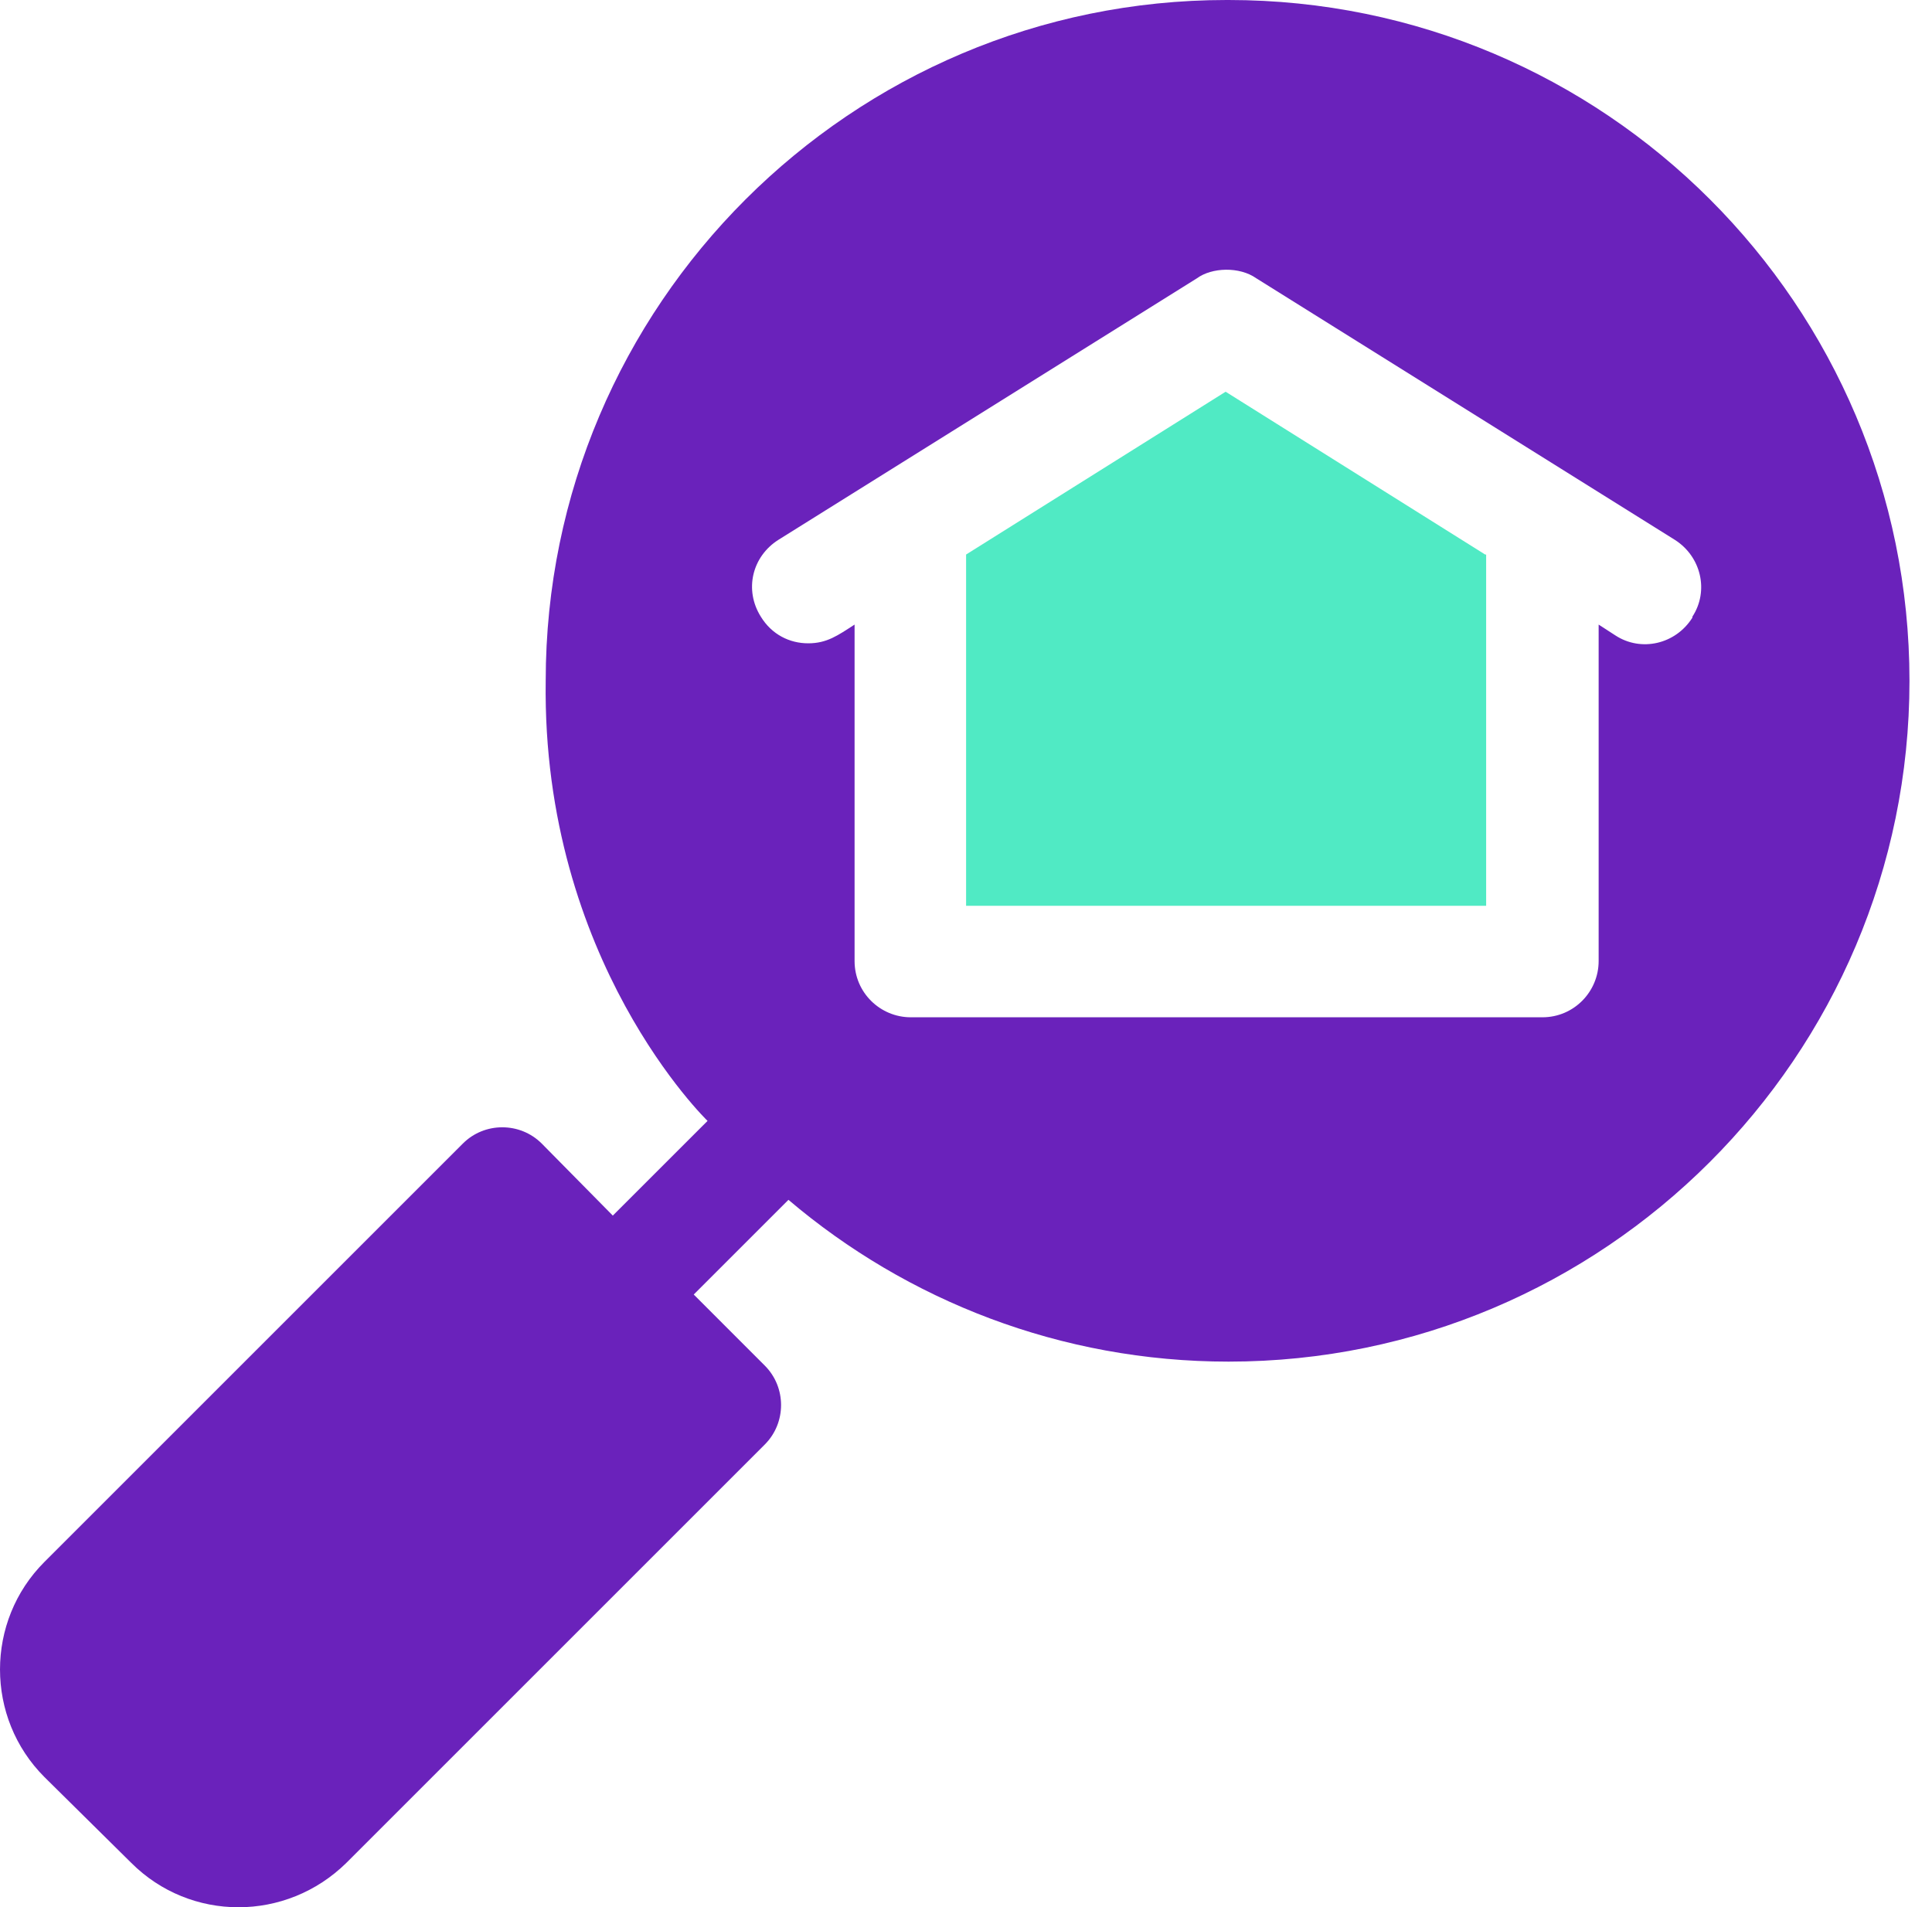 <svg width="79" height="78" viewBox="0 0 79 78" fill="none" xmlns="http://www.w3.org/2000/svg">
<path d="M50.156 0C34.823 0 22.314 12.469 22.314 27.843C22.153 39.303 28.932 45.84 28.932 45.84L25.058 49.713L22.153 46.768C21.265 45.88 19.812 45.88 18.925 46.768L1.816 63.877C-0.605 66.298 -0.605 70.252 1.816 72.674L5.367 76.184C7.788 78.605 11.702 78.605 14.163 76.184L31.272 59.075C32.16 58.187 32.16 56.735 31.272 55.847L28.367 52.941L32.24 49.068C37.083 53.184 43.377 55.685 50.237 55.685C65.57 55.685 78.079 43.217 78.079 27.843C78.079 12.469 65.611 0 50.237 0H50.156ZM69.202 25.26C68.516 26.35 67.104 26.672 66.055 25.987L65.369 25.543V39.303C65.369 40.553 64.36 41.603 63.069 41.603H37.244C35.993 41.603 34.944 40.594 34.944 39.303V25.543C34.258 25.987 33.814 26.309 33.048 26.309C32.281 26.309 31.555 25.946 31.111 25.22C30.425 24.13 30.747 22.758 31.837 22.072L48.946 11.379C49.551 10.935 50.681 10.895 51.367 11.379L68.476 22.072C69.565 22.758 69.888 24.171 69.202 25.22V25.26Z" fill="#6A22BB"/>
<path d="M60.769 22.678V37.043H39.504V22.678L50.116 16.02L60.728 22.678H60.769Z" fill="#50EAC4"/>
</svg>
